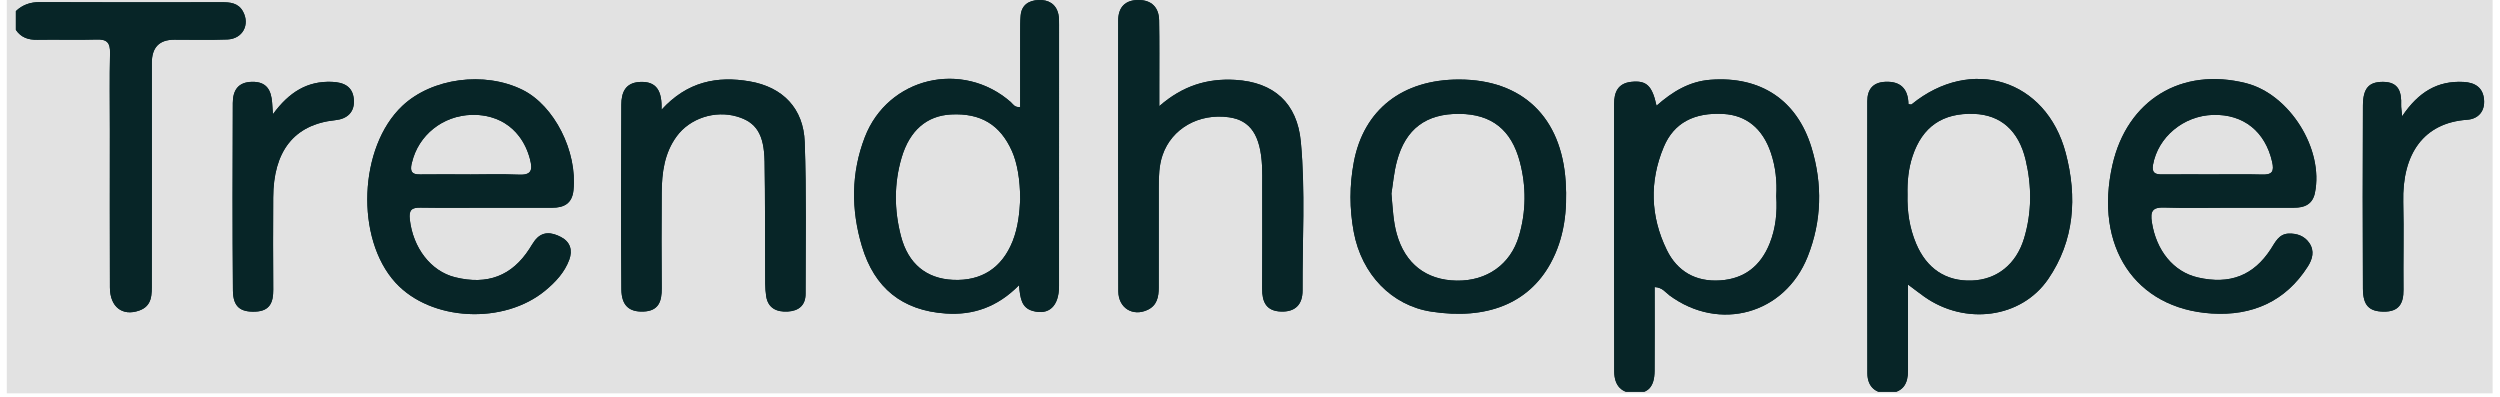 <svg xmlns="http://www.w3.org/2000/svg" xmlns:xlink="http://www.w3.org/1999/xlink" width="768" zoomAndPan="magnify" viewBox="0 0 576 91.5" height="122" preserveAspectRatio="xMidYMid meet"><defs><clipPath id="cfe4d2af21"><path d="M 1.566 0 L 574.434 0 L 574.434 90.617 L 1.566 90.617 Z M 1.566 0 " clip-rule="nonzero"></path></clipPath><clipPath id="ec2d8a7e71"><path d="M 0.566 0 L 573.434 0 L 573.434 90.617 L 0.566 90.617 Z M 0.566 0 " clip-rule="nonzero"></path></clipPath><clipPath id="052ee3c5f8"><rect x="0" width="574" y="0" height="91"></rect></clipPath><clipPath id="6767d7b6bb"><path d="M 371 18 L 420 18 L 420 90.258 L 371 90.258 Z M 371 18 " clip-rule="nonzero"></path></clipPath><clipPath id="bab08fbfa0"><path d="M 430 18 L 478 18 L 478 90.258 L 430 90.258 Z M 430 18 " clip-rule="nonzero"></path></clipPath></defs><g clip-path="url(#cfe4d2af21)"><g transform="matrix(1, 0, 0, 1, 1, 0)"><g clip-path="url(#052ee3c5f8)"><g clip-path="url(#ec2d8a7e71)"><path fill="#e2e2e2" d="M 0.566 0 L 573.297 0 L 573.297 90.617 L 0.566 90.617 Z M 0.566 0 " fill-opacity="1" fill-rule="nonzero"></path></g></g></g></g><path fill="#072527" d="M 3.656 2.555 C 5.211 1.094 7 0.473 9.188 0.484 C 23.121 0.551 37.055 0.527 50.988 0.508 C 52.988 0.504 54.887 0.648 55.977 2.637 C 57.645 5.68 55.906 8.949 52.402 9.09 C 48.324 9.25 44.234 9.141 40.152 9.145 C 36.703 9.145 34.98 10.922 34.98 14.48 C 34.984 31.406 34.996 48.328 34.969 65.254 C 34.965 67.762 35.16 70.473 32.047 71.559 C 28.184 72.906 25.344 70.711 25.324 66.238 C 25.281 54.117 25.309 41.992 25.309 29.871 C 25.309 23.988 25.215 18.105 25.352 12.227 C 25.406 9.895 24.691 9.027 22.305 9.102 C 17.746 9.246 13.176 9.082 8.613 9.164 C 6.527 9.203 4.844 8.648 3.656 6.883 Z M 3.656 2.555 " fill-opacity="1" fill-rule="nonzero"></path><path fill="#072527" d="M 3.656 2.555 C 5.211 1.094 7 0.473 9.188 0.484 C 23.121 0.551 37.055 0.527 50.988 0.508 C 52.988 0.504 54.887 0.648 55.977 2.637 C 57.645 5.68 55.906 8.949 52.402 9.09 C 48.324 9.25 44.234 9.141 40.152 9.145 C 36.703 9.145 34.98 10.922 34.98 14.48 C 34.984 31.406 34.996 48.328 34.969 65.254 C 34.965 67.762 35.16 70.473 32.047 71.559 C 28.184 72.906 25.344 70.711 25.324 66.238 C 25.281 54.117 25.309 41.992 25.309 29.871 C 25.309 23.988 25.215 18.105 25.352 12.227 C 25.406 9.895 24.691 9.027 22.305 9.102 C 17.746 9.246 13.176 9.082 8.613 9.164 C 6.527 9.203 4.844 8.648 3.656 6.883 Z M 3.656 2.555 " fill-opacity="1" fill-rule="nonzero"></path><path fill="#072527" d="M 267.102 24.453 C 272.531 19.715 278.207 18.035 284.562 18.402 C 293.52 18.914 298.883 23.762 299.715 32.688 C 300.77 44.07 300.055 55.496 300.109 66.898 C 300.125 70.305 298.273 71.875 295.188 71.781 C 291.719 71.68 290.781 69.551 290.801 66.48 C 290.855 58.555 290.82 50.625 290.82 42.695 C 290.82 41.254 290.852 39.809 290.785 38.371 C 290.445 31.164 288.105 27.707 283.148 27.016 C 276.207 26.047 269.961 29.609 267.859 35.719 C 267.023 38.152 266.98 40.672 266.977 43.195 C 266.961 50.883 266.973 58.57 266.969 66.262 C 266.969 68.398 266.582 70.375 264.398 71.398 C 261.012 72.988 257.676 70.988 257.664 67.098 C 257.59 46.316 257.629 25.535 257.633 4.75 C 257.633 1.668 259.246 0.004 262.281 0 C 265.289 -0.004 267.008 1.672 267.062 4.699 C 267.148 9.742 267.094 14.789 267.102 19.836 C 267.102 21.109 267.102 22.383 267.102 24.453 " fill-opacity="1" fill-rule="nonzero"></path><path fill="#072527" d="M 267.102 24.453 C 272.531 19.715 278.207 18.035 284.562 18.402 C 293.52 18.914 298.883 23.762 299.715 32.688 C 300.77 44.07 300.055 55.496 300.109 66.898 C 300.125 70.305 298.273 71.875 295.188 71.781 C 291.719 71.68 290.781 69.551 290.801 66.48 C 290.855 58.555 290.82 50.625 290.82 42.695 C 290.82 41.254 290.852 39.809 290.785 38.371 C 290.445 31.164 288.105 27.707 283.148 27.016 C 276.207 26.047 269.961 29.609 267.859 35.719 C 267.023 38.152 266.98 40.672 266.977 43.195 C 266.961 50.883 266.973 58.57 266.969 66.262 C 266.969 68.398 266.582 70.375 264.398 71.398 C 261.012 72.988 257.676 70.988 257.664 67.098 C 257.59 46.316 257.629 25.535 257.633 4.75 C 257.633 1.668 259.246 0.004 262.281 0 C 265.289 -0.004 267.008 1.672 267.062 4.699 C 267.148 9.742 267.094 14.789 267.102 19.836 C 267.102 21.109 267.102 22.383 267.102 24.453 Z M 267.102 24.453 " fill-opacity="1" fill-rule="nonzero"></path><path fill="#072527" d="M 152.418 25.281 C 158.367 18.762 165.258 17.469 172.723 18.75 C 180.371 20.062 185.133 24.996 185.406 32.738 C 185.82 44.383 185.605 56.051 185.602 67.707 C 185.602 70.324 184.055 71.629 181.512 71.777 C 178.91 71.93 176.941 70.977 176.523 68.219 C 176.238 66.336 176.305 64.391 176.293 62.473 C 176.242 54.062 176.305 45.645 176.16 37.234 C 176.051 30.898 174.23 28.133 169.777 26.84 C 164.699 25.367 158.961 27.254 155.918 31.391 C 153.066 35.273 152.488 39.781 152.457 44.398 C 152.406 51.73 152.398 59.062 152.461 66.395 C 152.488 69.414 151.77 71.66 148.219 71.781 C 144.961 71.895 143.199 70.398 143.168 66.652 C 143.051 52.473 143.086 38.289 143.156 24.105 C 143.168 21.398 144.02 19.082 147.375 18.887 C 151.328 18.656 152.57 21.023 152.418 25.281 " fill-opacity="1" fill-rule="nonzero"></path><path fill="#072527" d="M 152.418 25.281 C 158.367 18.762 165.258 17.469 172.723 18.75 C 180.371 20.062 185.133 24.996 185.406 32.738 C 185.82 44.383 185.605 56.051 185.602 67.707 C 185.602 70.324 184.055 71.629 181.512 71.777 C 178.91 71.93 176.941 70.977 176.523 68.219 C 176.238 66.336 176.305 64.391 176.293 62.473 C 176.242 54.062 176.305 45.645 176.16 37.234 C 176.051 30.898 174.23 28.133 169.777 26.84 C 164.699 25.367 158.961 27.254 155.918 31.391 C 153.066 35.273 152.488 39.781 152.457 44.398 C 152.406 51.73 152.398 59.062 152.461 66.395 C 152.488 69.414 151.77 71.66 148.219 71.781 C 144.961 71.895 143.199 70.398 143.168 66.652 C 143.051 52.473 143.086 38.289 143.156 24.105 C 143.168 21.398 144.02 19.082 147.375 18.887 C 151.328 18.656 152.57 21.023 152.418 25.281 Z M 152.418 25.281 " fill-opacity="1" fill-rule="nonzero"></path><path fill="#072527" d="M 62.883 26.312 C 66.629 21.188 70.852 18.625 76.5 18.859 C 79.199 18.973 81.27 19.902 81.523 22.883 C 81.781 25.852 79.953 27.406 77.273 27.68 C 67.609 28.676 62.992 34.988 62.949 45.488 C 62.918 52.566 62.898 59.645 62.957 66.723 C 62.984 69.633 62.195 71.664 58.84 71.797 C 55.367 71.938 53.699 70.676 53.668 66.922 C 53.547 52.527 53.582 38.133 53.637 23.734 C 53.645 20.91 54.785 18.898 58.105 18.855 C 61.434 18.809 62.473 20.773 62.695 23.617 C 62.738 24.203 62.777 24.793 62.883 26.312 " fill-opacity="1" fill-rule="nonzero"></path><path fill="#072527" d="M 62.883 26.312 C 66.629 21.188 70.852 18.625 76.5 18.859 C 79.199 18.973 81.27 19.902 81.523 22.883 C 81.781 25.852 79.953 27.406 77.273 27.68 C 67.609 28.676 62.992 34.988 62.949 45.488 C 62.918 52.566 62.898 59.645 62.957 66.723 C 62.984 69.633 62.195 71.664 58.84 71.797 C 55.367 71.938 53.699 70.676 53.668 66.922 C 53.547 52.527 53.582 38.133 53.637 23.734 C 53.645 20.91 54.785 18.898 58.105 18.855 C 61.434 18.809 62.473 20.773 62.695 23.617 C 62.738 24.203 62.777 24.793 62.883 26.312 Z M 62.883 26.312 " fill-opacity="1" fill-rule="nonzero"></path><path fill="#072527" d="M 553.453 26.785 C 557.223 21.172 561.652 18.555 567.613 18.879 C 570.219 19.02 572.051 20.141 572.316 22.875 C 572.582 25.629 570.992 27.414 568.422 27.59 C 558.387 28.289 553.434 35.473 553.711 46.582 C 553.879 53.305 553.688 60.035 553.762 66.766 C 553.797 69.949 552.68 71.836 549.215 71.801 C 545.867 71.77 544.438 70.406 544.418 66.5 C 544.352 52.445 544.355 38.387 544.418 24.332 C 544.434 20.309 545.809 18.859 549.027 18.863 C 552.695 18.871 553.336 21.219 553.227 24.191 C 553.207 24.758 553.32 25.328 553.453 26.785 " fill-opacity="1" fill-rule="nonzero"></path><path fill="#072527" d="M 553.453 26.785 C 557.223 21.172 561.652 18.555 567.613 18.879 C 570.219 19.02 572.051 20.141 572.316 22.875 C 572.582 25.629 570.992 27.414 568.422 27.59 C 558.387 28.289 553.434 35.473 553.711 46.582 C 553.879 53.305 553.688 60.035 553.762 66.766 C 553.797 69.949 552.68 71.836 549.215 71.801 C 545.867 71.77 544.438 70.406 544.418 66.5 C 544.352 52.445 544.355 38.387 544.418 24.332 C 544.434 20.309 545.809 18.859 549.027 18.863 C 552.695 18.871 553.336 21.219 553.227 24.191 C 553.207 24.758 553.32 25.328 553.453 26.785 Z M 553.453 26.785 " fill-opacity="1" fill-rule="nonzero"></path><g clip-path="url(#6767d7b6bb)"><path fill="#072527" d="M 417.375 34.012 C 414.012 22.996 405.594 17.508 394.09 18.379 C 389.223 18.746 385.301 21.137 381.664 24.359 C 380.656 19.691 379.32 18.488 375.844 18.859 C 372.785 19.188 371.895 21.238 371.891 23.918 C 371.883 44.461 371.863 65.008 371.918 85.551 C 371.926 88.93 373.668 90.598 376.699 90.605 C 379.762 90.617 381.184 89.074 381.215 85.465 C 381.266 79.102 381.227 72.742 381.227 66.133 C 383.059 66.242 383.727 67.379 384.652 68.059 C 396.172 76.539 411.223 72.387 416.496 59.094 C 419.746 50.895 419.934 42.406 417.375 34.012 M 407.738 56.082 C 405.688 61.211 401.965 64.238 396.336 64.605 C 390.695 64.98 386.434 62.531 384.016 57.566 C 380.258 49.852 380 41.82 383.32 33.879 C 385.652 28.293 390.34 25.875 397.074 26.25 C 402.363 26.543 406.121 29.625 408.004 35.195 C 409.094 38.418 409.453 41.734 409.254 45.195 C 409.496 48.879 409.145 52.578 407.738 56.082 " fill-opacity="1" fill-rule="nonzero"></path><path fill="#072527" d="M 417.375 34.012 C 414.012 22.996 405.594 17.508 394.09 18.379 C 389.223 18.746 385.301 21.137 381.664 24.359 C 380.656 19.691 379.32 18.488 375.844 18.859 C 372.785 19.188 371.895 21.238 371.891 23.918 C 371.883 44.461 371.863 65.008 371.918 85.551 C 371.926 88.93 373.668 90.598 376.699 90.605 C 379.762 90.617 381.184 89.074 381.215 85.465 C 381.266 79.102 381.227 72.742 381.227 66.133 C 383.059 66.242 383.727 67.379 384.652 68.059 C 396.172 76.539 411.223 72.387 416.496 59.094 C 419.746 50.895 419.934 42.406 417.375 34.012 Z M 407.738 56.082 C 405.688 61.211 401.965 64.238 396.336 64.605 C 390.695 64.98 386.434 62.531 384.016 57.566 C 380.258 49.852 380 41.82 383.32 33.879 C 385.652 28.293 390.34 25.875 397.074 26.25 C 402.363 26.543 406.121 29.625 408.004 35.195 C 409.094 38.418 409.453 41.734 409.254 45.195 C 409.496 48.879 409.145 52.578 407.738 56.082 Z M 407.738 56.082 " fill-opacity="1" fill-rule="nonzero"></path></g><path fill="#072527" d="M 243.852 3.289 C 243.324 0.898 241.555 -0.074 239.328 0.004 C 237.105 0.086 235.359 1.09 235.152 3.621 C 235.047 4.934 235.055 6.258 235.051 7.578 C 235.043 13.289 235.047 19 235.047 24.688 C 233.688 24.75 233.395 23.969 232.887 23.523 C 221.734 13.758 204.582 17.809 199.258 31.605 C 196.078 39.836 196.074 48.309 198.578 56.703 C 201.461 66.379 207.879 71.547 217.918 72.23 C 224.152 72.656 229.77 70.793 234.781 65.715 C 235.059 68.73 235.344 70.902 237.941 71.637 C 241.637 72.684 243.988 70.551 243.996 65.965 C 244.016 45.91 244.008 25.852 244.004 5.797 C 244.004 4.961 244.027 4.098 243.852 3.289 M 233.305 55.582 C 230.859 61.711 226.152 64.789 219.57 64.48 C 213.449 64.195 209.246 60.801 207.582 54.406 C 206.012 48.383 205.961 42.289 207.746 36.273 C 209.594 30.043 213.531 26.668 219.098 26.371 C 225.926 26.008 230.43 28.711 233.152 34.805 C 234.352 37.488 235.043 41.332 235.055 45.969 C 234.91 48.84 234.617 52.289 233.305 55.582 " fill-opacity="1" fill-rule="nonzero"></path><path fill="#072527" d="M 243.852 3.289 C 243.324 0.898 241.555 -0.074 239.328 0.004 C 237.105 0.086 235.359 1.09 235.152 3.621 C 235.047 4.934 235.055 6.258 235.051 7.578 C 235.043 13.289 235.047 19 235.047 24.688 C 233.688 24.75 233.395 23.969 232.887 23.523 C 221.734 13.758 204.582 17.809 199.258 31.605 C 196.078 39.836 196.074 48.309 198.578 56.703 C 201.461 66.379 207.879 71.547 217.918 72.23 C 224.152 72.656 229.77 70.793 234.781 65.715 C 235.059 68.73 235.344 70.902 237.941 71.637 C 241.637 72.684 243.988 70.551 243.996 65.965 C 244.016 45.91 244.008 25.852 244.004 5.797 C 244.004 4.961 244.027 4.098 243.852 3.289 Z M 233.305 55.582 C 230.859 61.711 226.152 64.789 219.57 64.48 C 213.449 64.195 209.246 60.801 207.582 54.406 C 206.012 48.383 205.961 42.289 207.746 36.273 C 209.594 30.043 213.531 26.668 219.098 26.371 C 225.926 26.008 230.43 28.711 233.152 34.805 C 234.352 37.488 235.043 41.332 235.055 45.969 C 234.91 48.84 234.617 52.289 233.305 55.582 Z M 233.305 55.582 " fill-opacity="1" fill-rule="nonzero"></path><g clip-path="url(#bab08fbfa0)"><path fill="#072527" d="M 440.438 24.043 C 440.32 24.137 440.031 24.02 439.707 23.988 C 439.648 20.477 437.887 18.656 434.293 18.855 C 431.492 19.008 430.23 20.625 430.23 23.328 C 430.223 44.223 430.203 65.117 430.246 86.012 C 430.254 89.176 432.266 90.84 435.375 90.574 C 438.555 90.301 439.609 88.289 439.605 85.387 C 439.59 79.031 439.598 72.676 439.598 65.555 C 441.273 66.801 442.289 67.598 443.344 68.344 C 452.734 75 465.668 73.375 471.891 64.309 C 477.98 55.426 478.613 45.371 475.945 35.266 C 471.445 18.23 454.113 12.891 440.438 24.043 M 466.332 54.969 C 464.52 60.926 460.047 64.438 454.312 64.641 C 448.348 64.848 443.906 61.914 441.461 56.094 C 439.949 52.5 439.387 48.723 439.488 44.84 C 439.418 41.82 439.703 38.852 440.66 35.969 C 442.918 29.18 447.598 25.969 454.832 26.234 C 460.934 26.461 465.094 30.062 466.707 36.828 C 468.145 42.879 468.152 48.977 466.332 54.969 " fill-opacity="1" fill-rule="nonzero"></path><path fill="#072527" d="M 440.438 24.043 C 440.32 24.137 440.031 24.02 439.707 23.988 C 439.648 20.477 437.887 18.656 434.293 18.855 C 431.492 19.008 430.23 20.625 430.23 23.328 C 430.223 44.223 430.203 65.117 430.246 86.012 C 430.254 89.176 432.266 90.84 435.375 90.574 C 438.555 90.301 439.609 88.289 439.605 85.387 C 439.59 79.031 439.598 72.676 439.598 65.555 C 441.273 66.801 442.289 67.598 443.344 68.344 C 452.734 75 465.668 73.375 471.891 64.309 C 477.98 55.426 478.613 45.371 475.945 35.266 C 471.445 18.23 454.113 12.891 440.438 24.043 Z M 466.332 54.969 C 464.52 60.926 460.047 64.438 454.312 64.641 C 448.348 64.848 443.906 61.914 441.461 56.094 C 439.949 52.5 439.387 48.723 439.488 44.84 C 439.418 41.82 439.703 38.852 440.66 35.969 C 442.918 29.18 447.598 25.969 454.832 26.234 C 460.934 26.461 465.094 30.062 466.707 36.828 C 468.145 42.879 468.152 48.977 466.332 54.969 Z M 466.332 54.969 " fill-opacity="1" fill-rule="nonzero"></path></g><path fill="#072527" d="M 498.621 47.812 C 503.543 47.984 508.477 47.859 513.406 47.859 C 518.457 47.855 523.508 47.848 528.555 47.855 C 530.965 47.859 532.809 47.066 533.352 44.465 C 535.457 34.367 527.516 21.707 517.5 19.172 C 502.602 15.402 490.117 23.027 486.715 37.969 C 482.445 56.738 491.879 71.109 509.582 72.23 C 518.812 72.816 526.574 69.5 531.727 61.387 C 532.789 59.715 533.328 57.82 532.059 55.977 C 530.941 54.359 529.234 53.762 527.344 53.816 C 525.051 53.887 524.242 55.777 523.195 57.387 C 519.219 63.5 513.75 65.617 506.395 63.93 C 500.762 62.641 496.797 57.719 495.789 51.195 C 495.398 48.684 495.922 47.719 498.621 47.812 M 496.055 37.957 C 497.195 31.598 503.047 26.668 509.875 26.469 C 516.914 26.262 521.895 30.316 523.492 37.246 C 524.02 39.539 523.508 40.285 521.176 40.219 C 517.352 40.105 513.52 40.188 509.688 40.18 C 505.855 40.176 502.027 40.156 498.195 40.188 C 496.641 40.199 495.703 39.918 496.055 37.957 " fill-opacity="1" fill-rule="nonzero"></path><path fill="#072527" d="M 498.621 47.812 C 503.543 47.984 508.477 47.859 513.406 47.859 C 518.457 47.855 523.508 47.848 528.555 47.855 C 530.965 47.859 532.809 47.066 533.352 44.465 C 535.457 34.367 527.516 21.707 517.5 19.172 C 502.602 15.402 490.117 23.027 486.715 37.969 C 482.445 56.738 491.879 71.109 509.582 72.23 C 518.812 72.816 526.574 69.5 531.727 61.387 C 532.789 59.715 533.328 57.82 532.059 55.977 C 530.941 54.359 529.234 53.762 527.344 53.816 C 525.051 53.887 524.242 55.777 523.195 57.387 C 519.219 63.5 513.75 65.617 506.395 63.93 C 500.762 62.641 496.797 57.719 495.789 51.195 C 495.398 48.684 495.922 47.719 498.621 47.812 Z M 496.055 37.957 C 497.195 31.598 503.047 26.668 509.875 26.469 C 516.914 26.262 521.895 30.316 523.492 37.246 C 524.02 39.539 523.508 40.285 521.176 40.219 C 517.352 40.105 513.52 40.188 509.688 40.18 C 505.855 40.176 502.027 40.156 498.195 40.188 C 496.641 40.199 495.703 39.918 496.055 37.957 Z M 496.055 37.957 " fill-opacity="1" fill-rule="nonzero"></path><path fill="#072527" d="M 96.879 47.836 C 101.93 47.918 106.98 47.863 112.027 47.859 C 117.078 47.859 122.129 47.852 127.176 47.863 C 129.926 47.867 131.805 46.906 132.125 43.855 C 133.066 34.918 127.715 24.316 120.375 20.695 C 111.59 16.359 99.508 17.98 92.695 24.402 C 82.645 33.883 81.828 54.945 91.121 65.117 C 99.25 74.02 116.098 74.891 125.699 66.887 C 128.035 64.941 130.086 62.738 131.156 59.84 C 131.961 57.656 131.395 55.738 129.266 54.621 C 127.082 53.477 124.887 53.176 123.156 55.504 C 122.727 56.082 122.371 56.715 121.98 57.32 C 117.953 63.562 112.309 65.727 104.852 63.879 C 99.25 62.488 95.16 57.105 94.418 50.555 C 94.168 48.367 94.859 47.805 96.879 47.836 M 108.707 26.461 C 109.852 26.43 110.945 26.531 111.98 26.73 C 115.129 27.336 117.746 28.957 119.605 31.406 C 120.723 32.871 121.57 34.633 122.105 36.641 C 122.109 36.66 122.109 36.672 122.113 36.688 C 122.781 39.242 122.426 40.402 119.43 40.238 C 119.277 40.23 119.125 40.23 118.969 40.227 C 115.418 40.059 111.855 40.191 108.297 40.191 L 108.297 40.18 C 107.621 40.18 106.945 40.176 106.266 40.176 C 103.109 40.172 99.953 40.16 96.801 40.191 C 95.742 40.203 95.078 40.016 94.824 39.406 C 94.68 39.051 94.672 38.555 94.809 37.867 C 94.84 37.73 94.879 37.602 94.91 37.465 C 96.383 31.18 101.973 26.629 108.707 26.461 " fill-opacity="1" fill-rule="nonzero"></path><path fill="#072527" d="M 96.879 47.836 C 101.93 47.918 106.98 47.863 112.027 47.859 C 117.078 47.859 122.129 47.852 127.176 47.863 C 129.926 47.867 131.805 46.906 132.125 43.855 C 133.066 34.918 127.715 24.316 120.375 20.695 C 111.59 16.359 99.508 17.98 92.695 24.402 C 82.645 33.883 81.828 54.945 91.121 65.117 C 99.25 74.02 116.098 74.891 125.699 66.887 C 128.035 64.941 130.086 62.738 131.156 59.84 C 131.961 57.656 131.395 55.738 129.266 54.621 C 127.082 53.477 124.887 53.176 123.156 55.504 C 122.727 56.082 122.371 56.715 121.98 57.32 C 117.953 63.562 112.309 65.727 104.852 63.879 C 99.25 62.488 95.16 57.105 94.418 50.555 C 94.168 48.367 94.859 47.805 96.879 47.836 Z M 108.707 26.461 C 109.852 26.43 110.945 26.531 111.98 26.73 C 115.129 27.336 117.746 28.957 119.605 31.406 C 120.723 32.871 121.57 34.633 122.105 36.641 C 122.109 36.66 122.109 36.672 122.113 36.688 C 122.781 39.242 122.426 40.402 119.43 40.238 C 119.277 40.23 119.125 40.23 118.969 40.227 C 115.418 40.059 111.855 40.191 108.297 40.191 L 108.297 40.18 C 107.621 40.18 106.945 40.176 106.266 40.176 C 103.109 40.172 99.953 40.16 96.801 40.191 C 95.742 40.203 95.078 40.016 94.824 39.406 C 94.68 39.051 94.672 38.555 94.809 37.867 C 94.84 37.73 94.879 37.602 94.91 37.465 C 96.383 31.18 101.973 26.629 108.707 26.461 Z M 108.707 26.461 " fill-opacity="1" fill-rule="nonzero"></path><path fill="#072527" d="M 360.734 41.898 C 359.789 26.969 350.734 18.336 336.191 18.32 C 323.102 18.309 314.203 25.27 311.922 37.344 C 310.91 42.707 310.906 48.082 311.906 53.449 C 313.738 63.262 320.684 70.395 329.773 71.797 C 342.516 73.766 352.141 69.914 357.203 60.75 C 360.453 54.867 361.148 48.445 360.734 41.898 M 349.977 54.355 C 348.035 60.949 342.551 64.77 335.633 64.66 C 328.559 64.551 323.703 60.727 321.793 53.824 C 321.02 51.023 320.895 48.152 320.586 44.594 C 320.922 42.543 321.145 39.77 321.852 37.125 C 323.844 29.668 328.605 26.16 336.262 26.23 C 343.645 26.297 348.227 29.871 350.18 37.309 C 351.672 42.984 351.629 48.73 349.977 54.355 " fill-opacity="1" fill-rule="nonzero"></path><path fill="#072527" d="M 360.734 41.898 C 359.789 26.969 350.734 18.336 336.191 18.32 C 323.102 18.309 314.203 25.27 311.922 37.344 C 310.91 42.707 310.906 48.082 311.906 53.449 C 313.738 63.262 320.684 70.395 329.773 71.797 C 342.516 73.766 352.141 69.914 357.203 60.75 C 360.453 54.867 361.148 48.445 360.734 41.898 Z M 349.977 54.355 C 348.035 60.949 342.551 64.77 335.633 64.66 C 328.559 64.551 323.703 60.727 321.793 53.824 C 321.02 51.023 320.895 48.152 320.586 44.594 C 320.922 42.543 321.145 39.77 321.852 37.125 C 323.844 29.668 328.605 26.16 336.262 26.23 C 343.645 26.297 348.227 29.871 350.18 37.309 C 351.672 42.984 351.629 48.73 349.977 54.355 Z M 349.977 54.355 " fill-opacity="1" fill-rule="nonzero"></path></svg>